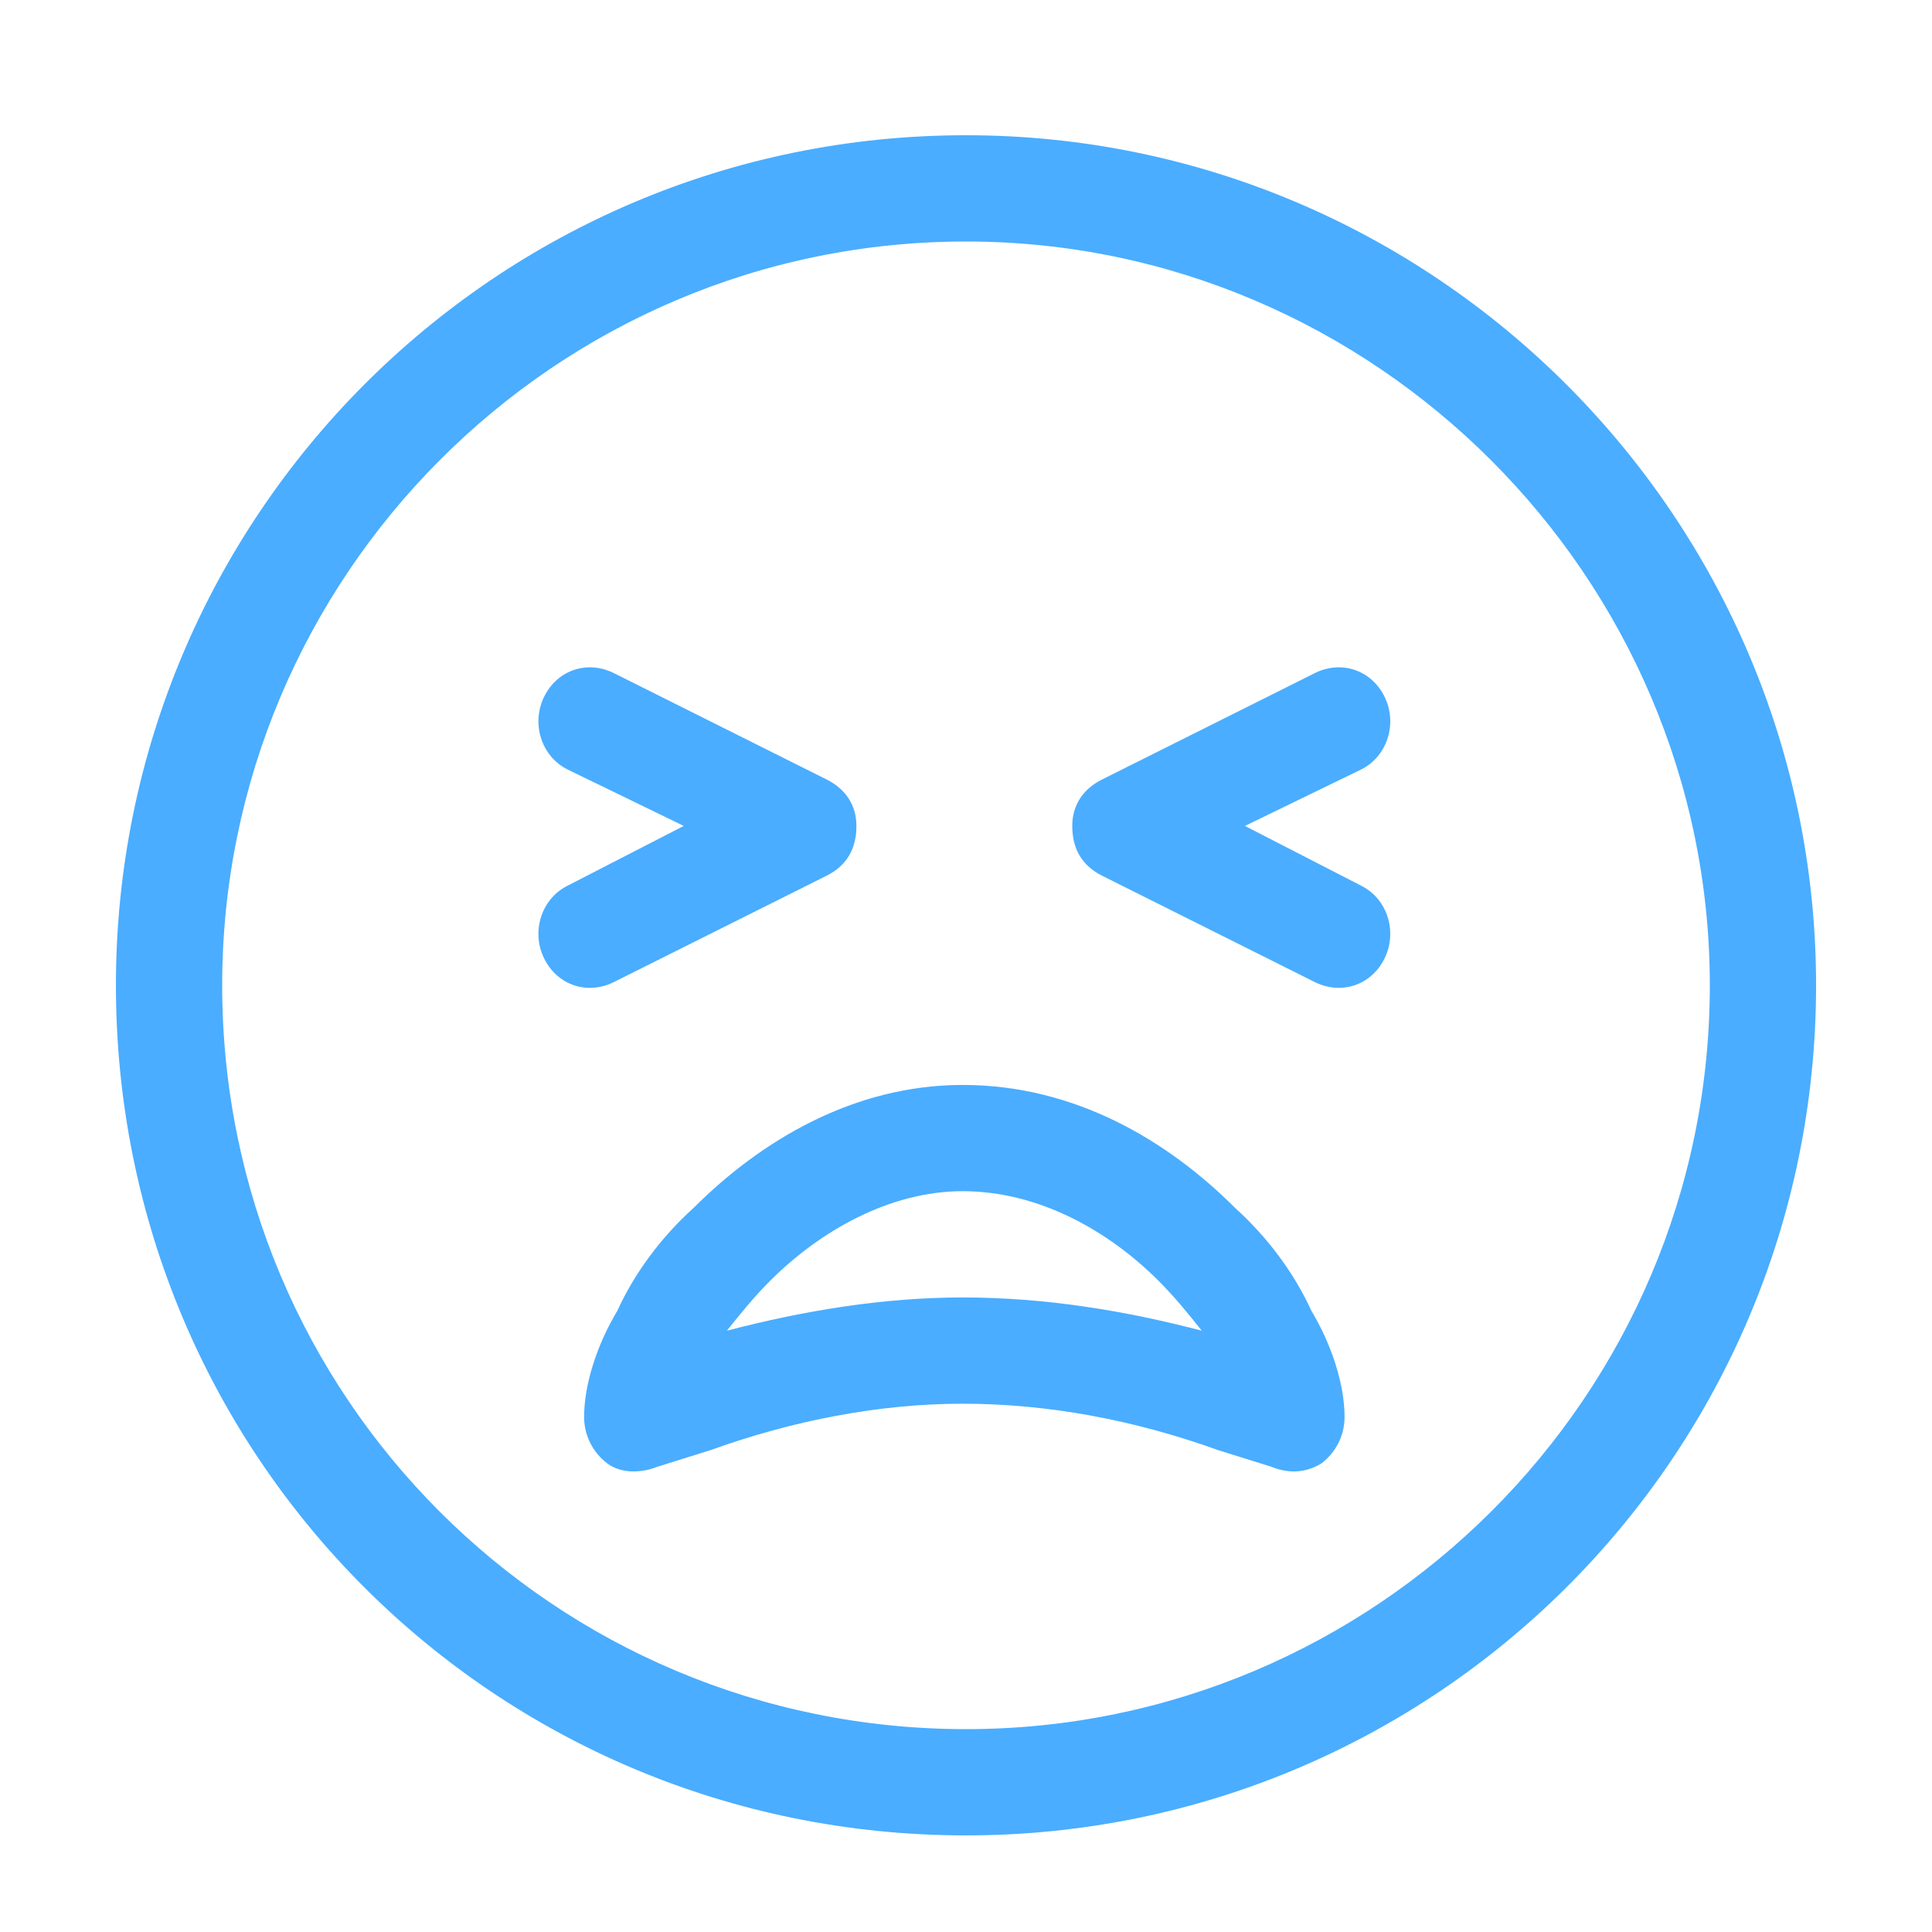 <svg width="50" height="50" viewBox="0 0 50 50" fill="none" xmlns="http://www.w3.org/2000/svg">
<path d="M31.961 31.258C32.82 32.031 33.508 32.977 33.938 33.922C34.453 34.781 34.797 35.812 34.797 36.672C34.797 37.188 34.539 37.617 34.195 37.875C33.766 38.133 33.336 38.133 32.906 37.961L31.531 37.531C29.383 36.758 27.148 36.328 24.914 36.328C22.766 36.328 20.531 36.758 18.383 37.531L17.008 37.961C16.578 38.133 16.062 38.133 15.719 37.875C15.375 37.617 15.117 37.188 15.117 36.672C15.117 35.812 15.461 34.781 15.977 33.922C16.406 32.977 17.094 32.031 17.953 31.258C19.672 29.539 22.078 28.078 24.914 28.078C27.836 28.078 30.242 29.539 31.961 31.258ZM31.102 34.438C30.758 34.008 30.414 33.578 29.984 33.148C28.695 31.859 26.891 30.828 24.914 30.828C23.023 30.828 21.219 31.859 19.93 33.148C19.5 33.578 19.156 34.008 18.812 34.438C20.789 33.922 22.852 33.578 24.914 33.578C27.062 33.578 29.125 33.922 31.102 34.438ZM15.891 17.422L21.391 20.172C21.906 20.43 22.164 20.859 22.164 21.375C22.164 21.977 21.906 22.406 21.391 22.664L15.891 25.414C15.203 25.758 14.43 25.5 14.086 24.812C13.742 24.125 14 23.266 14.688 22.922L17.695 21.375L14.688 19.914C14 19.57 13.742 18.711 14.086 18.023C14.43 17.336 15.203 17.078 15.891 17.422ZM32.219 21.375L35.227 22.922C35.914 23.266 36.172 24.125 35.828 24.812C35.484 25.5 34.711 25.758 34.023 25.414L28.523 22.664C28.008 22.406 27.75 21.977 27.75 21.375C27.75 20.859 28.008 20.43 28.523 20.172L34.023 17.422C34.711 17.078 35.484 17.336 35.828 18.023C36.172 18.711 35.914 19.57 35.227 19.914L32.219 21.375ZM47 25.5C47 37.703 37.117 47.5 25 47.5C12.797 47.5 3 37.703 3 25.5C3 13.383 12.797 3.5 25 3.5C37.117 3.5 47 13.383 47 25.5ZM25 6.25C14.344 6.25 5.75 14.93 5.75 25.5C5.75 36.156 14.344 44.75 25 44.75C35.57 44.75 44.25 36.156 44.25 25.5C44.25 14.93 35.57 6.25 25 6.25Z" fill="#4AADFF"/>
</svg>
